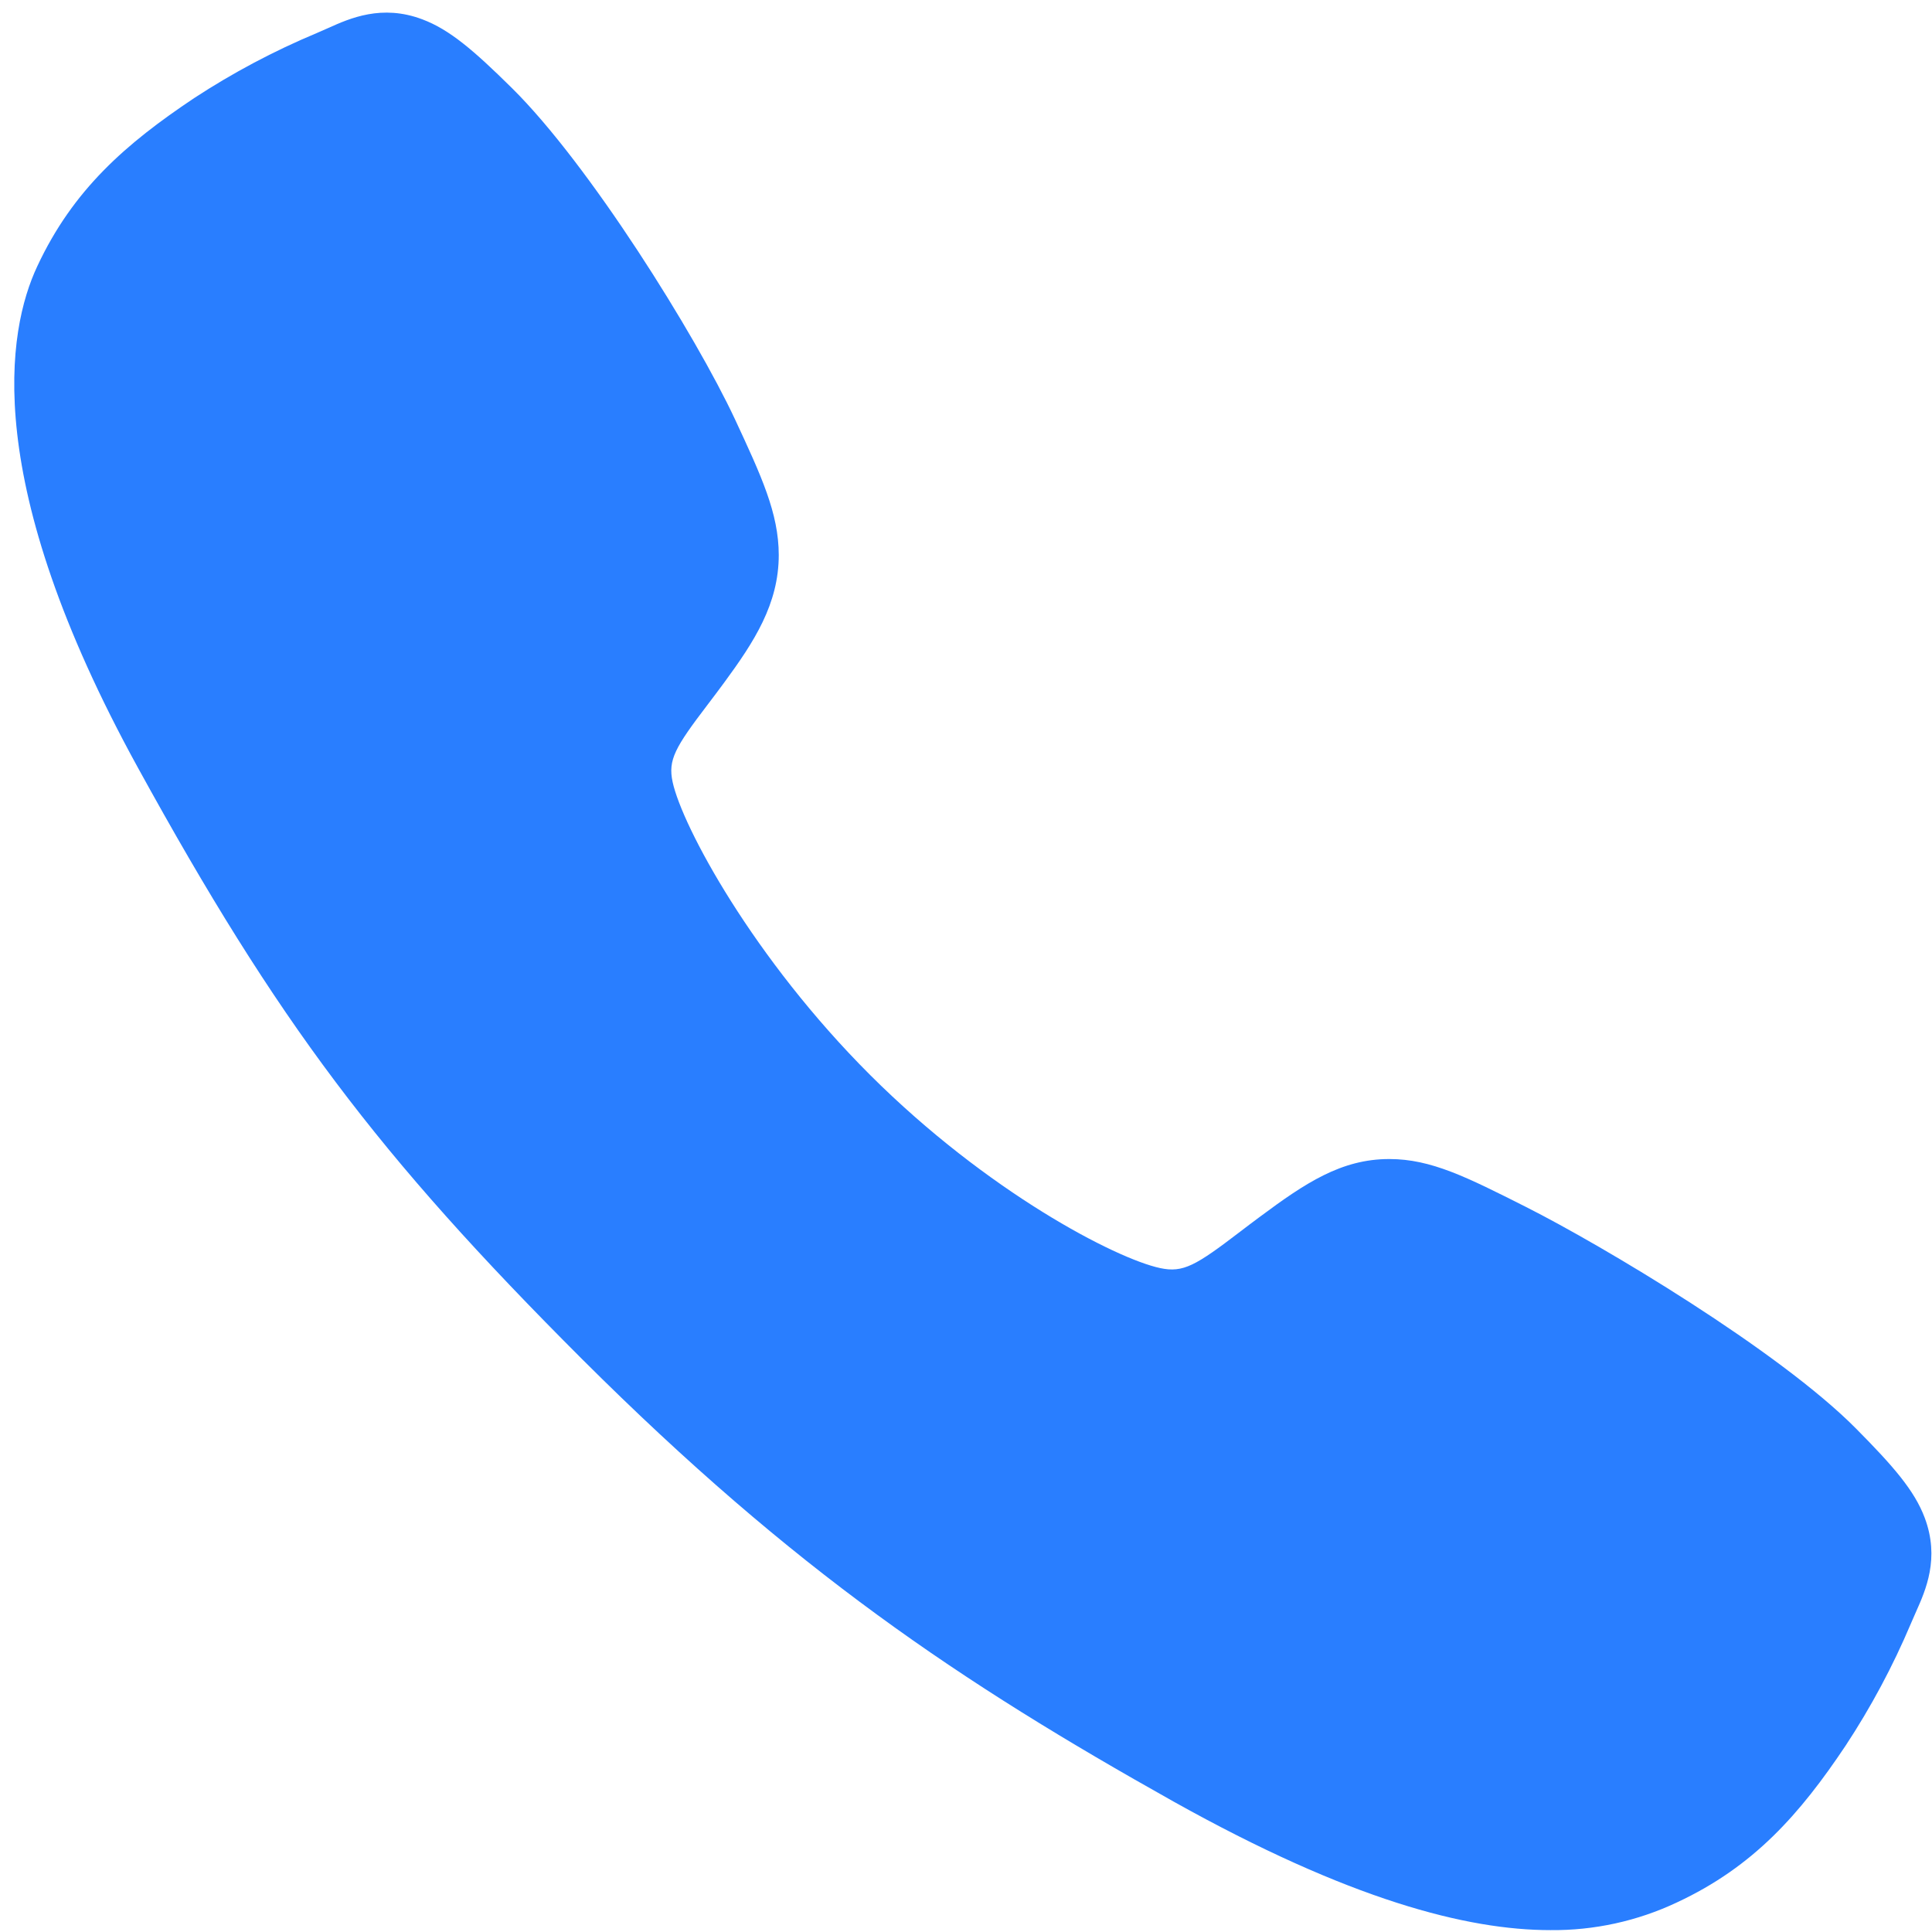 <?xml version="1.0" encoding="UTF-8"?> <svg xmlns="http://www.w3.org/2000/svg" width="36" height="36" viewBox="0 0 36 36" fill="none"><path d="M28.89 35.965C27.333 35.965 25.146 35.401 21.872 33.572C17.889 31.339 14.809 29.277 10.848 25.327C7.03 21.511 5.172 19.04 2.571 14.307C-0.367 8.963 0.133 6.162 0.693 4.965C1.36 3.534 2.344 2.679 3.616 1.829C4.339 1.356 5.103 0.95 5.9 0.617C5.98 0.583 6.054 0.55 6.121 0.52C6.515 0.343 7.114 0.074 7.871 0.361C8.377 0.551 8.828 0.939 9.535 1.637C10.984 3.066 12.964 6.249 13.695 7.812C14.185 8.866 14.51 9.562 14.511 10.341C14.511 11.255 14.052 11.959 13.494 12.719C13.389 12.862 13.286 12.998 13.185 13.131C12.578 13.928 12.445 14.159 12.533 14.57C12.711 15.397 14.037 17.859 16.217 20.034C18.397 22.209 20.788 23.452 21.618 23.629C22.047 23.721 22.282 23.582 23.105 22.953C23.223 22.863 23.345 22.77 23.471 22.677C24.322 22.044 24.993 21.597 25.885 21.597H25.89C26.666 21.597 27.33 21.933 28.431 22.488C29.866 23.212 33.145 25.167 34.583 26.618C35.282 27.323 35.672 27.773 35.863 28.278C36.15 29.038 35.88 29.634 35.703 30.032C35.674 30.099 35.641 30.171 35.607 30.252C35.271 31.047 34.863 31.81 34.388 32.531C33.54 33.799 32.681 34.781 31.247 35.449C30.51 35.797 29.704 35.973 28.89 35.965Z" fill="#297EFF"></path></svg> 
